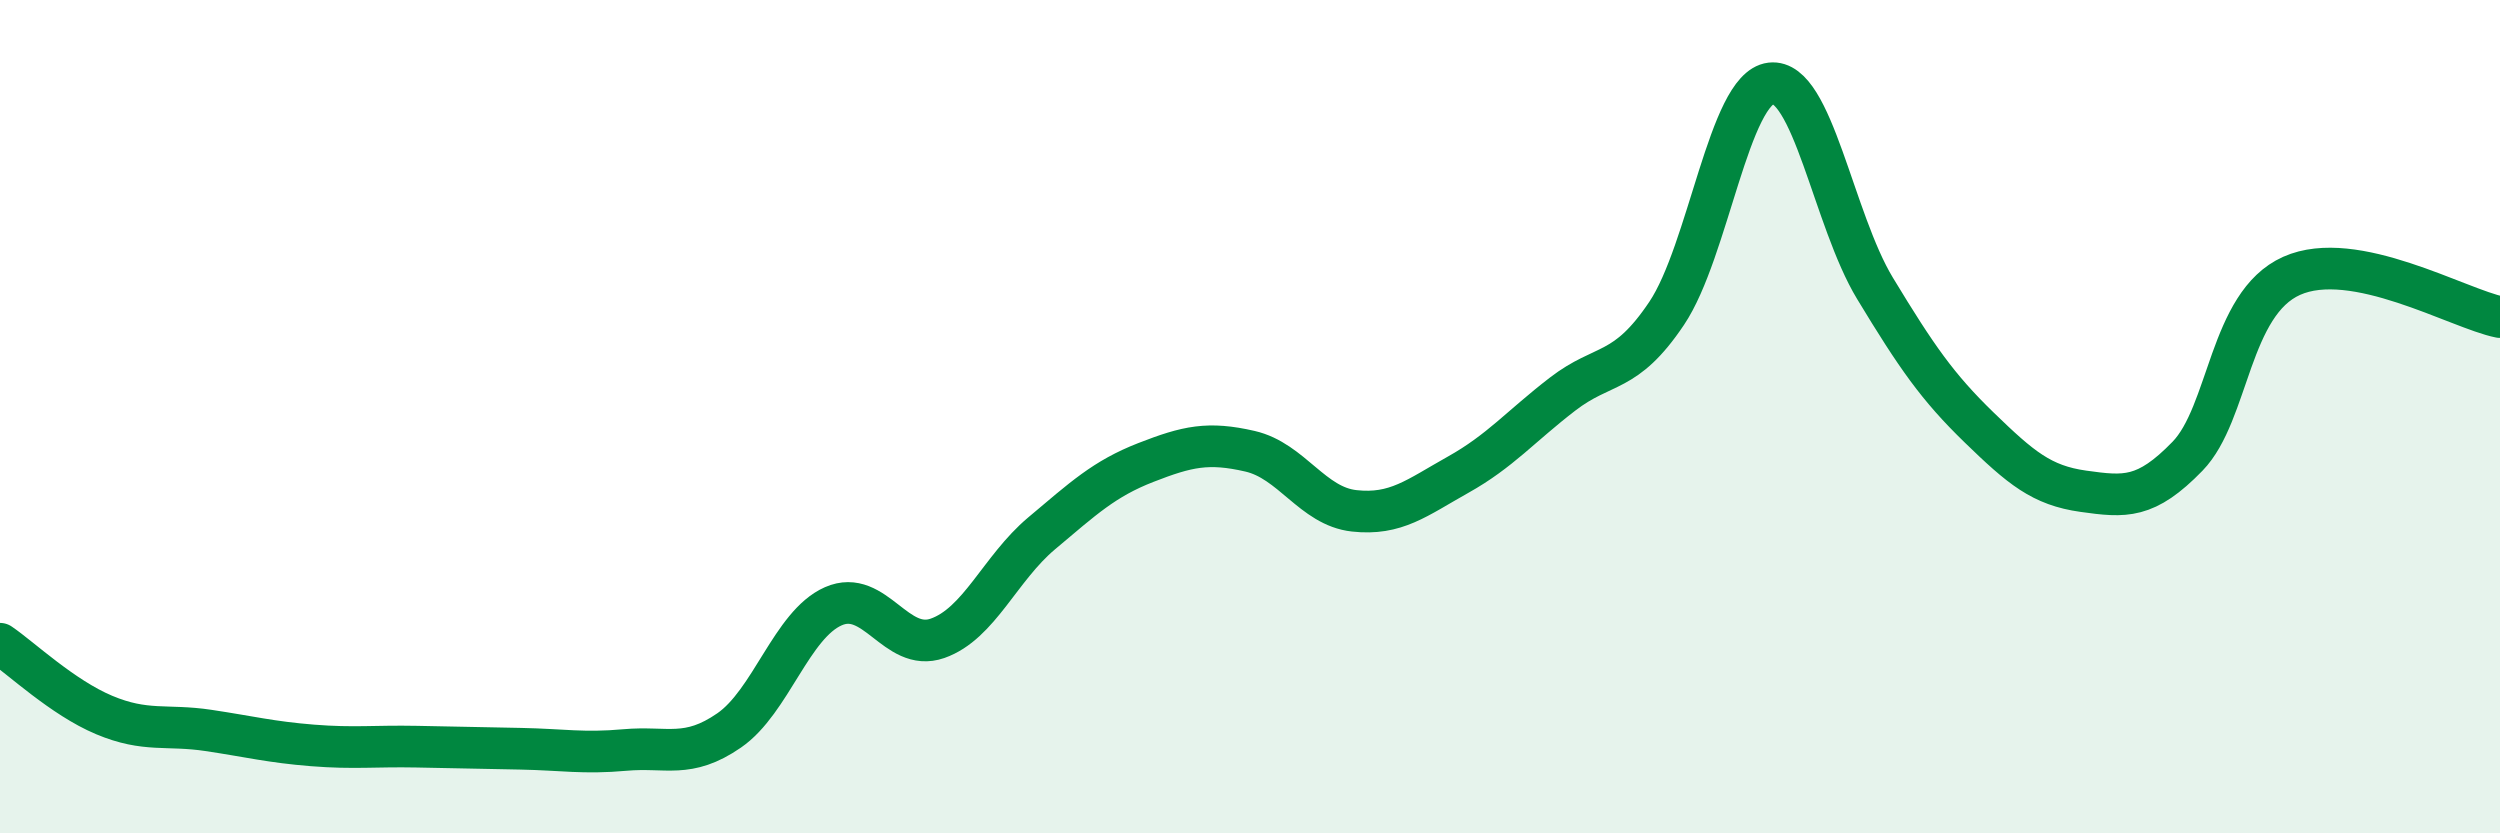 
    <svg width="60" height="20" viewBox="0 0 60 20" xmlns="http://www.w3.org/2000/svg">
      <path
        d="M 0,15.45 C 0.5,15.79 1.5,16.74 2.5,17.16 C 3.5,17.58 4,17.38 5,17.53 C 6,17.68 6.5,17.81 7.5,17.89 C 8.5,17.97 9,17.9 10,17.92 C 11,17.94 11.5,17.95 12.5,17.97 C 13.5,17.99 14,18.09 15,18 C 16,17.91 16.5,18.22 17.5,17.53 C 18.5,16.84 19,14.99 20,14.55 C 21,14.11 21.5,15.67 22.5,15.32 C 23.5,14.97 24,13.64 25,12.8 C 26,11.96 26.5,11.49 27.5,11.1 C 28.5,10.71 29,10.6 30,10.83 C 31,11.06 31.5,12.15 32.5,12.26 C 33.5,12.37 34,11.95 35,11.39 C 36,10.83 36.5,10.23 37.5,9.46 C 38.5,8.69 39,9.01 40,7.52 C 41,6.03 41.5,2.12 42.5,2 C 43.5,1.88 44,5.27 45,6.92 C 46,8.57 46.5,9.29 47.5,10.26 C 48.5,11.23 49,11.65 50,11.79 C 51,11.93 51.5,11.98 52.5,10.95 C 53.5,9.92 53.5,7.29 55,6.62 C 56.5,5.95 59,7.41 60,7.61L60 20L0 20Z"
        fill="#008740"
        opacity="0.1"
        stroke-linecap="round"
        stroke-linejoin="round"
      />
      <path
        d="M 0,15.45 C 0.5,15.79 1.5,16.74 2.5,17.16 C 3.5,17.58 4,17.38 5,17.53 C 6,17.68 6.5,17.81 7.5,17.89 C 8.5,17.97 9,17.9 10,17.92 C 11,17.94 11.5,17.95 12.5,17.97 C 13.5,17.99 14,18.09 15,18 C 16,17.91 16.5,18.22 17.5,17.53 C 18.5,16.84 19,14.99 20,14.55 C 21,14.11 21.5,15.67 22.5,15.32 C 23.5,14.97 24,13.64 25,12.8 C 26,11.96 26.5,11.49 27.5,11.1 C 28.5,10.71 29,10.6 30,10.83 C 31,11.06 31.5,12.15 32.5,12.26 C 33.5,12.37 34,11.95 35,11.39 C 36,10.83 36.5,10.23 37.5,9.46 C 38.5,8.69 39,9.01 40,7.52 C 41,6.03 41.5,2.12 42.5,2 C 43.5,1.88 44,5.27 45,6.92 C 46,8.57 46.5,9.29 47.5,10.26 C 48.5,11.23 49,11.65 50,11.79 C 51,11.93 51.5,11.98 52.5,10.95 C 53.5,9.92 53.5,7.29 55,6.62 C 56.5,5.95 59,7.41 60,7.61"
        stroke="#008740"
        stroke-width="1"
        fill="none"
        stroke-linecap="round"
        stroke-linejoin="round"
      />
    </svg>
  